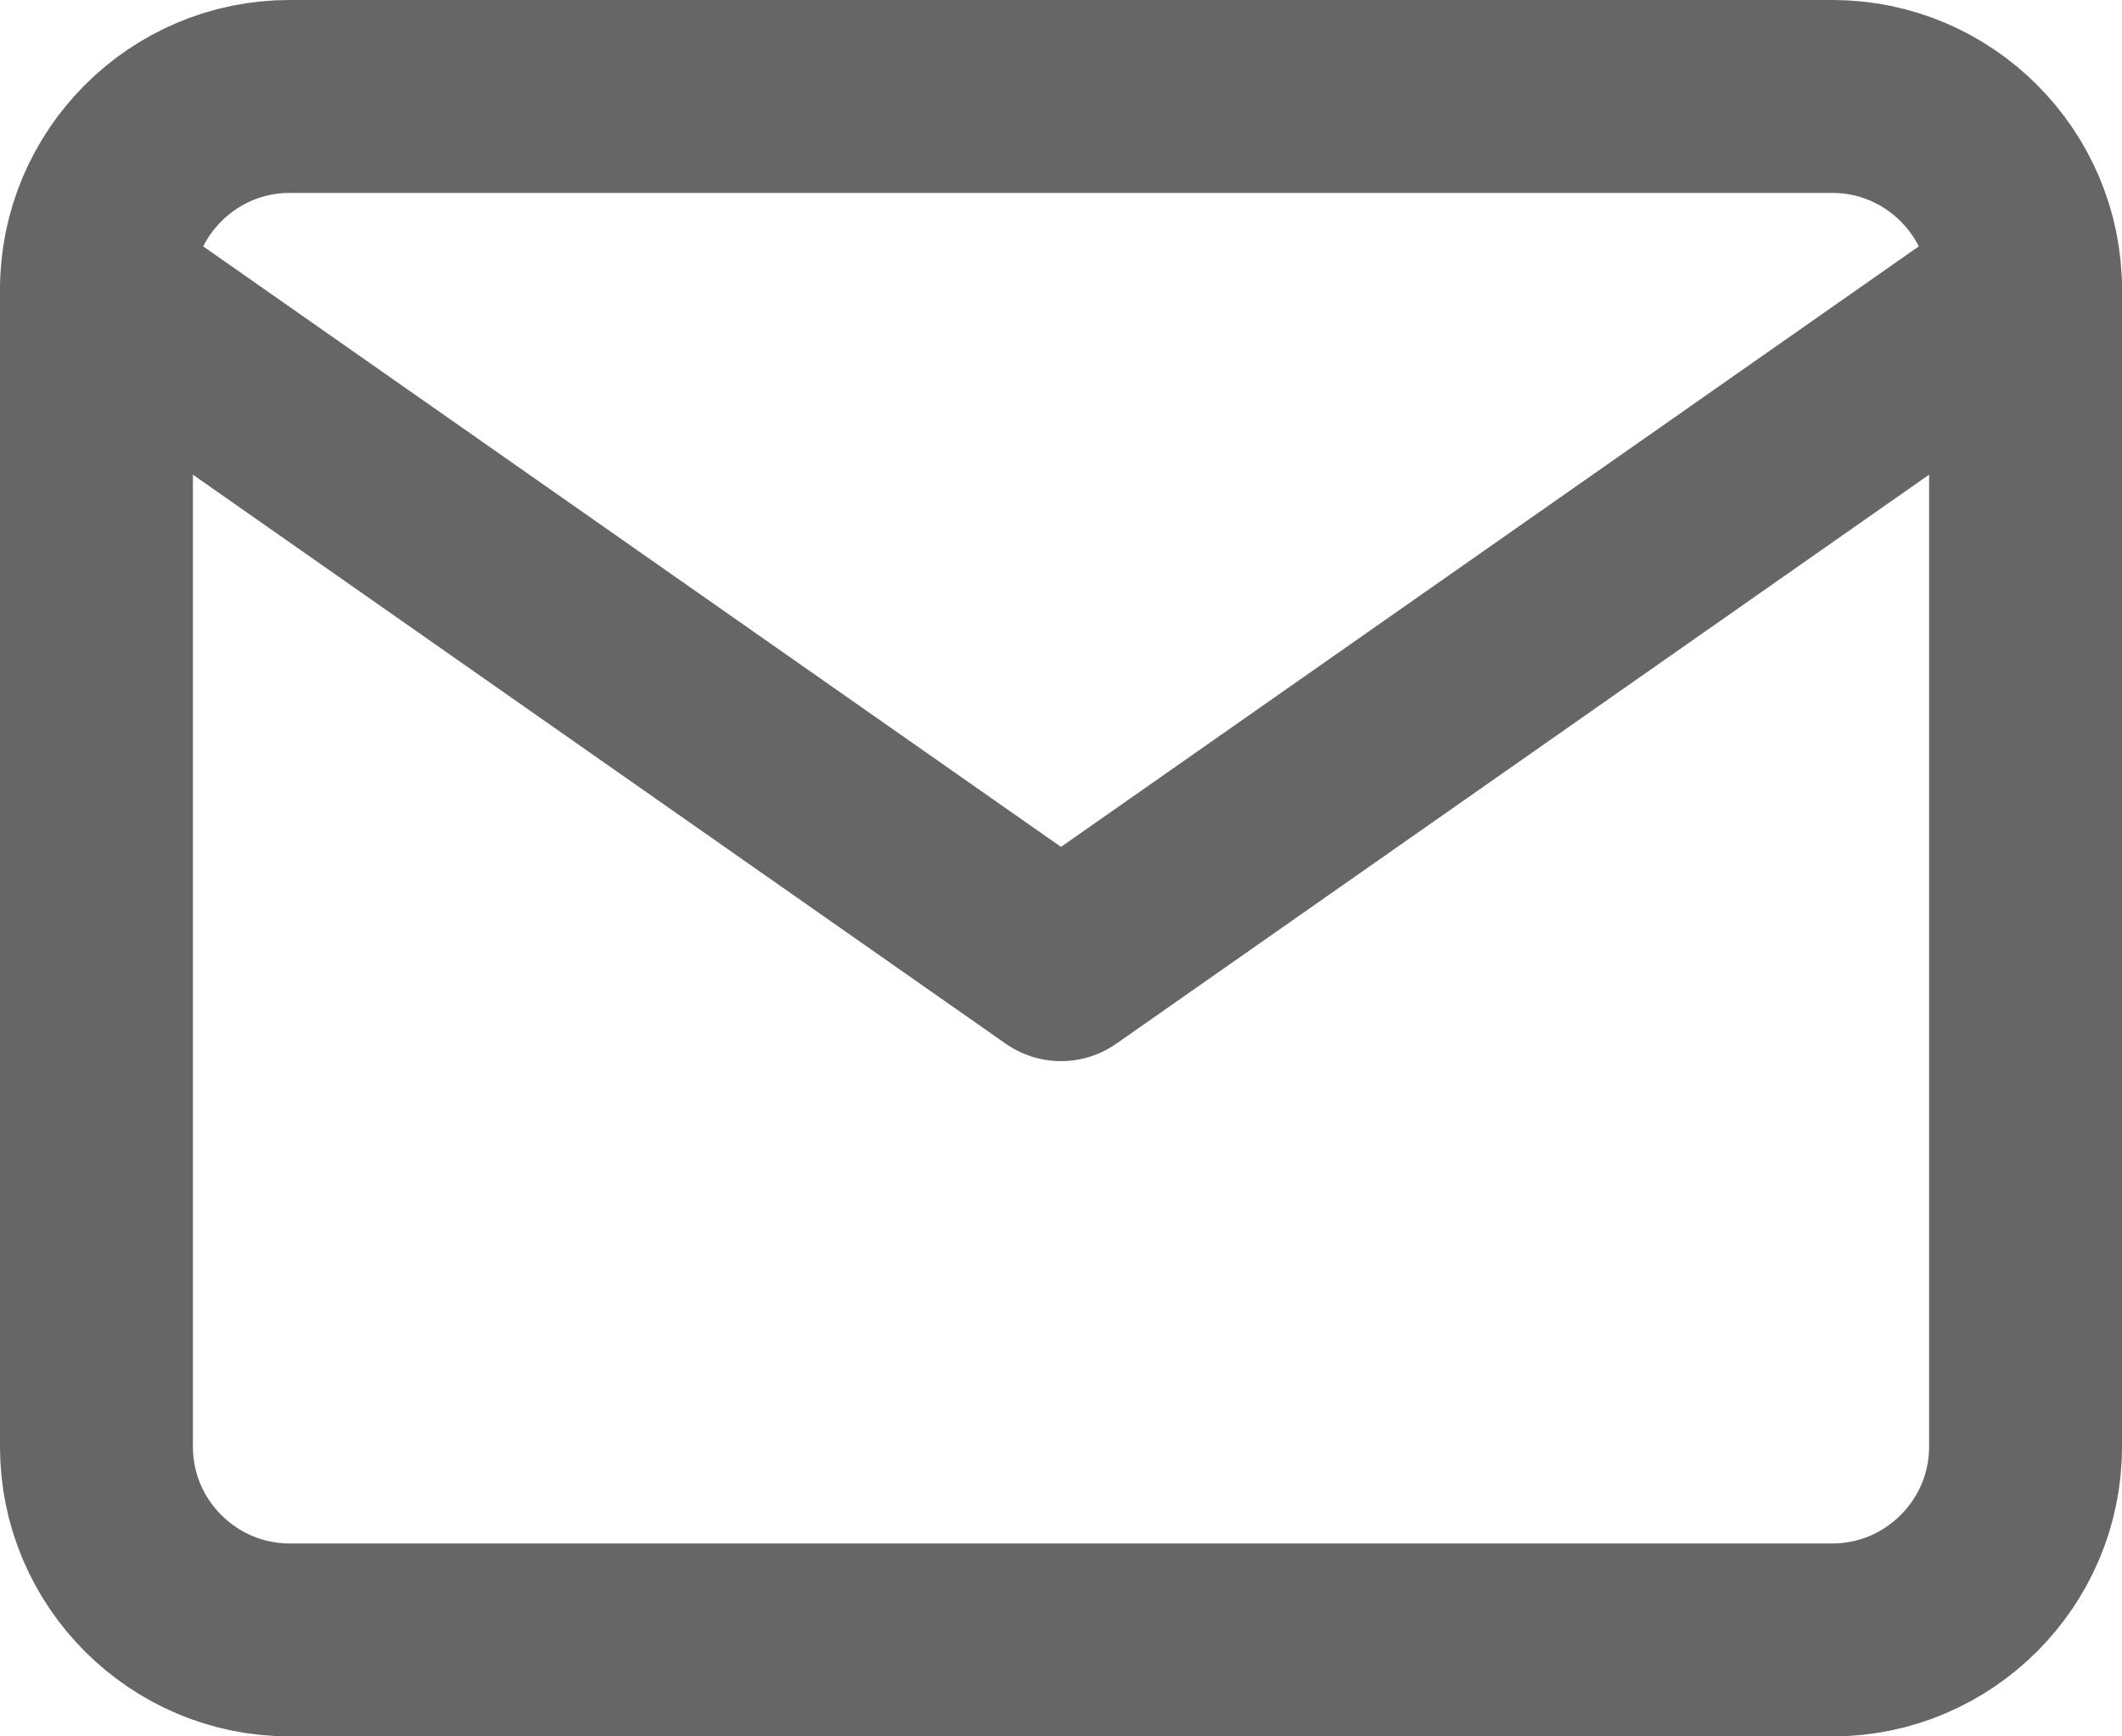 <svg version="1.2" baseProfile="tiny-ps" xmlns="http://www.w3.org/2000/svg" viewBox="0 0 22 18" width="22" height="18">
	<title>icon_mail-svg</title>
	<style>
		tspan { white-space:pre }
		.shp0 { fill: none;stroke: #666666;stroke-linecap:round;stroke-linejoin:round;stroke-width: 2 } 
	</style>
	<path id="Layer" class="shp0" d="M3 1L19 1C20.1 1 21 1.9 21 3L21 15C21 16.1 20.1 17 19 17L3 17C1.9 17 1 16.1 1 15L1 3C1 1.9 1.9 1 3 1Z" />
	<path id="Layer" class="shp0" d="M21 3L11 10L1 3" />
</svg>